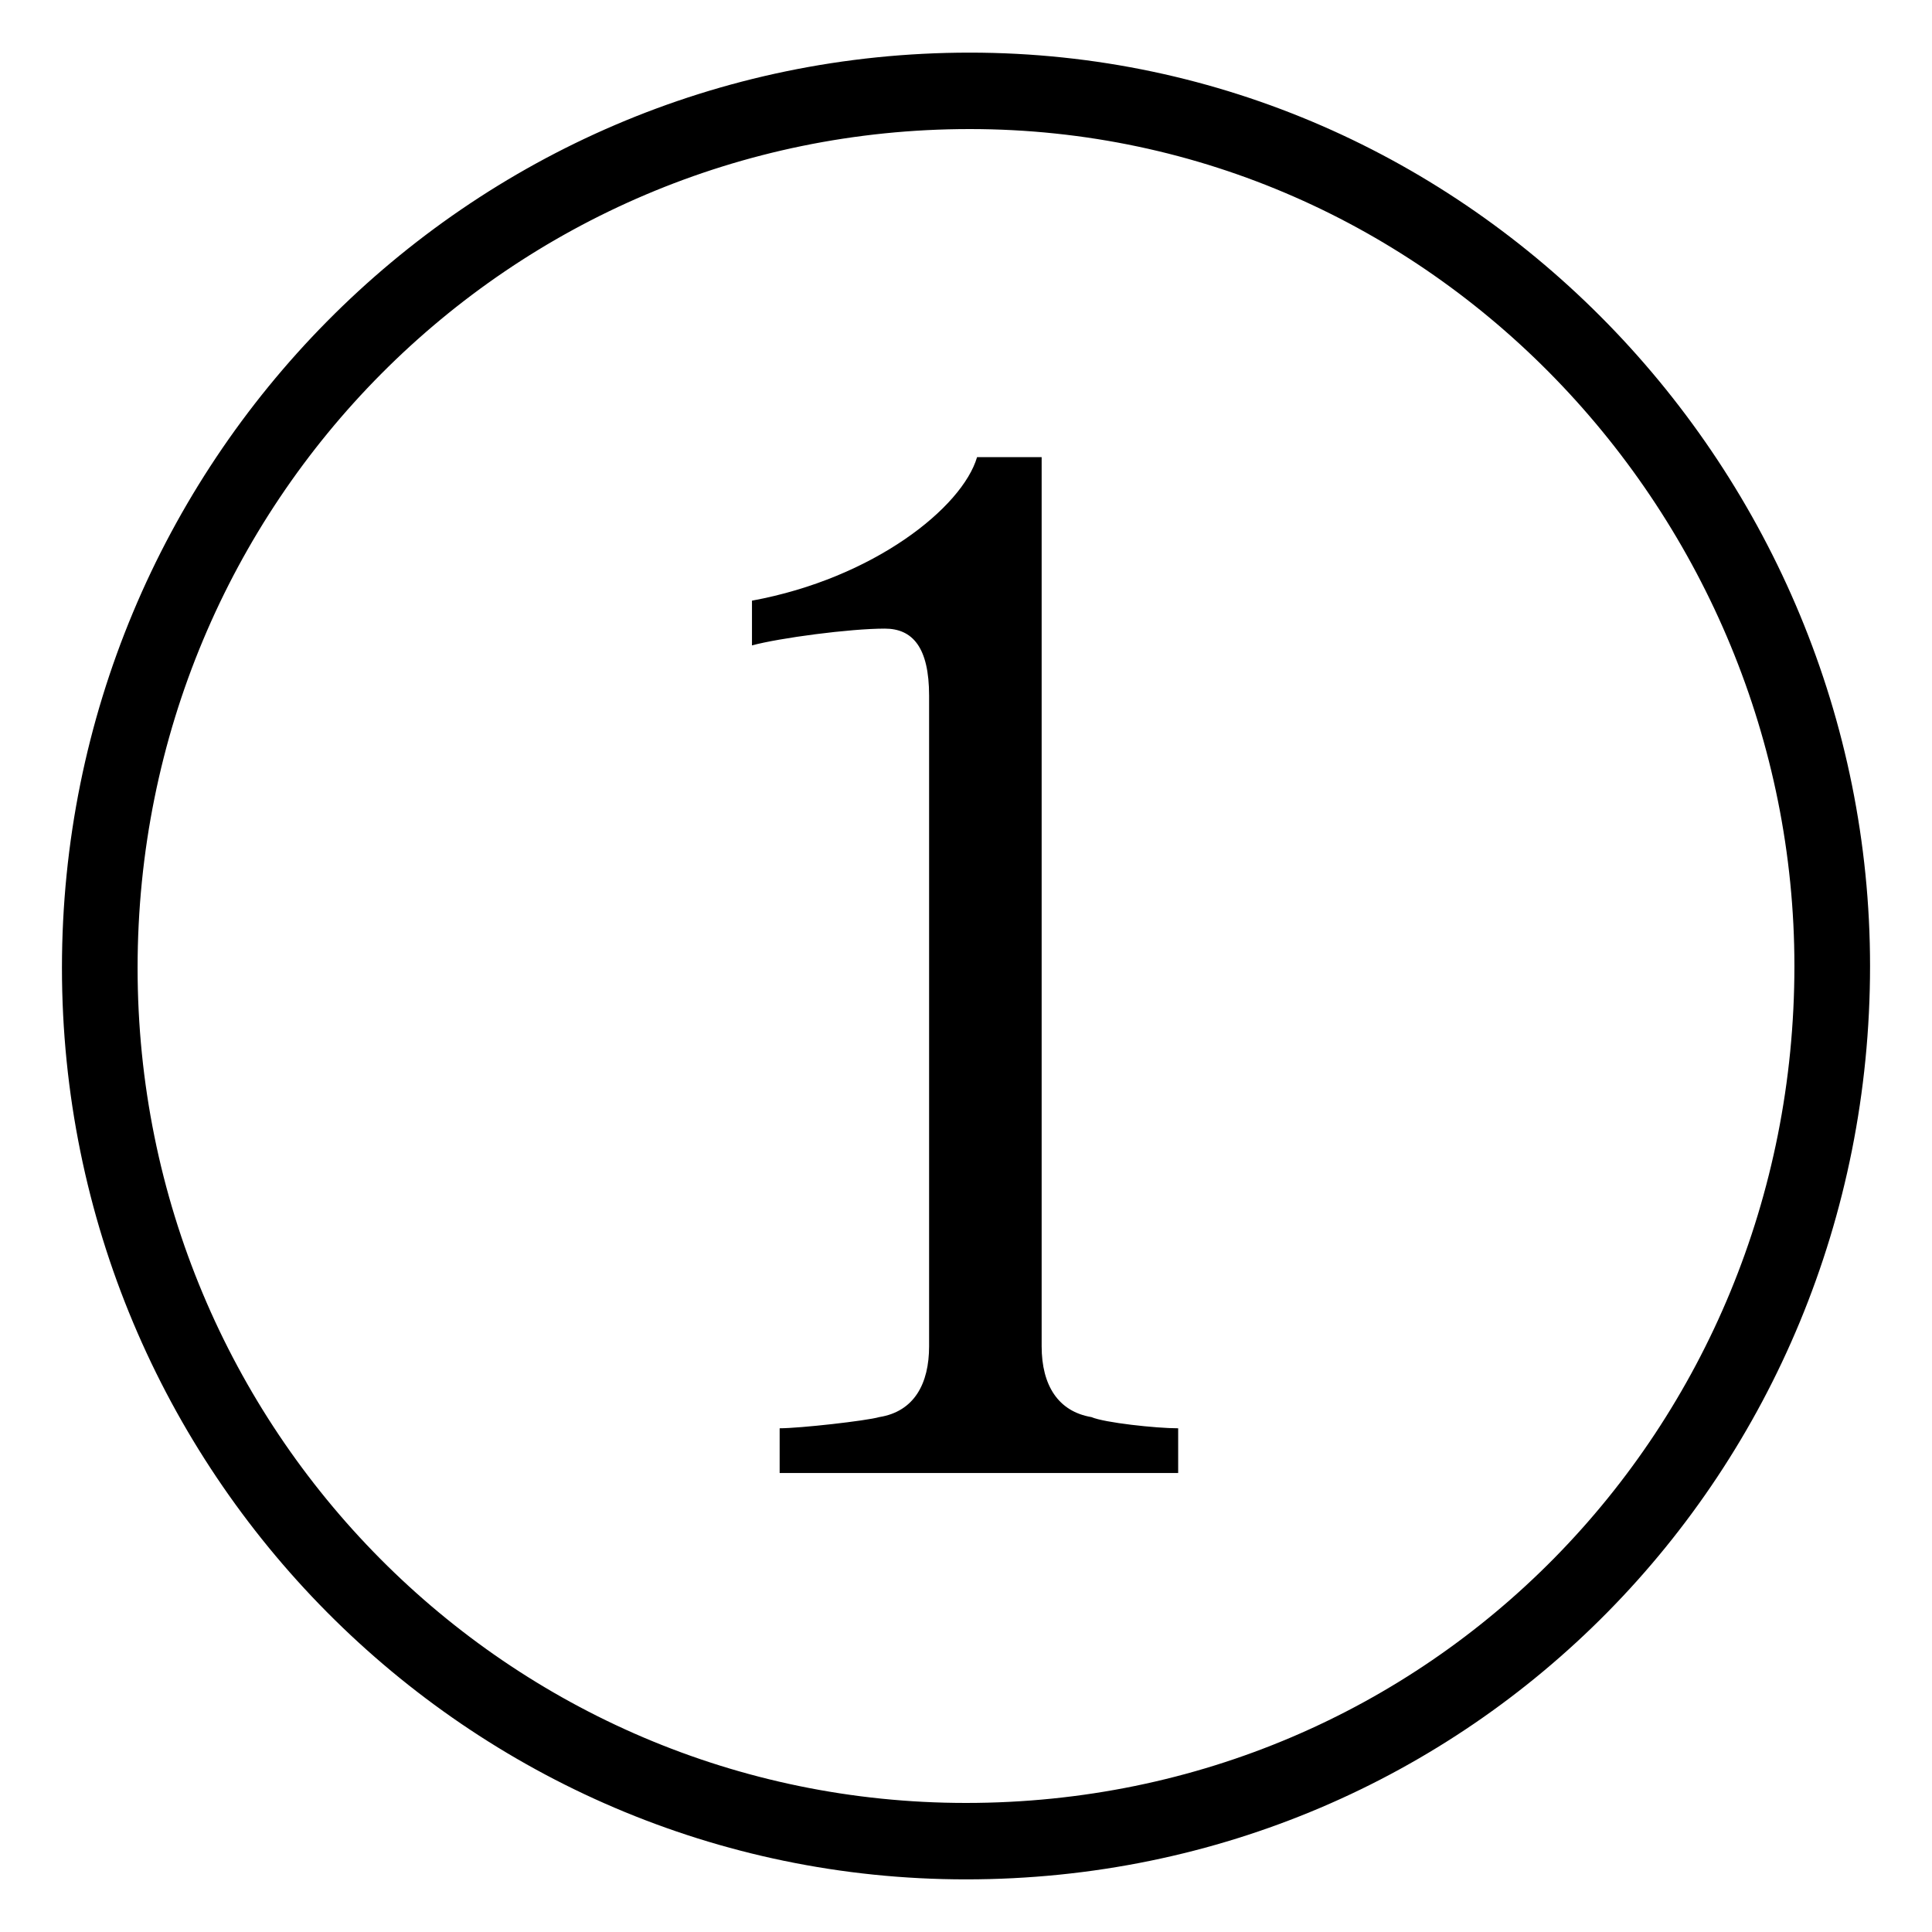 <?xml version="1.0" encoding="utf-8"?>
<!-- Generator: Adobe Illustrator 28.0.0, SVG Export Plug-In . SVG Version: 6.00 Build 0)  -->
<svg version="1.1" id="レイヤー_1" xmlns="http://www.w3.org/2000/svg" xmlns:xlink="http://www.w3.org/1999/xlink" x="0px"
	 y="0px" viewBox="0 0 200 200" style="enable-background:new 0 0 200 200;" xml:space="preserve">
<style type="text/css">
	.st0{fill:#231815;}
	.st1{fill:none;stroke:#000000;stroke-width:4.252;stroke-miterlimit:10;}
</style>
<g>
	<g>
		<path d="M100,194.552c-51.568,0-93.587-42.259-93.587-94.359S48.241,5.448,100.382,5.448c51.95,0,93.205,43.417,93.205,94.551
			C193.587,152.293,152.332,194.552,100,194.552z M100.382,13.36c-47.557,0-86.138,38.592-86.138,86.833
			c0,47.855,38.39,86.447,85.756,86.447c48.131,0,85.757-38.785,85.757-86.64C185.757,53.496,148.321,13.36,100.382,13.36z
			 M80.709,152.485v-4.63c2.102,0,8.977-0.772,10.314-1.158c3.629-0.579,5.157-3.474,5.157-7.333V72.021
			c0-5.017-1.719-6.947-4.584-6.947c-3.629,0-10.887,0.965-13.752,1.737v-4.631c12.606-2.316,21.774-9.648,23.302-14.858h6.685
			v92.043c0,4.052,1.719,6.754,5.157,7.333c1.336,0.579,6.685,1.158,8.976,1.158v4.63H80.709z"/>
	</g>
</g>
</svg>

